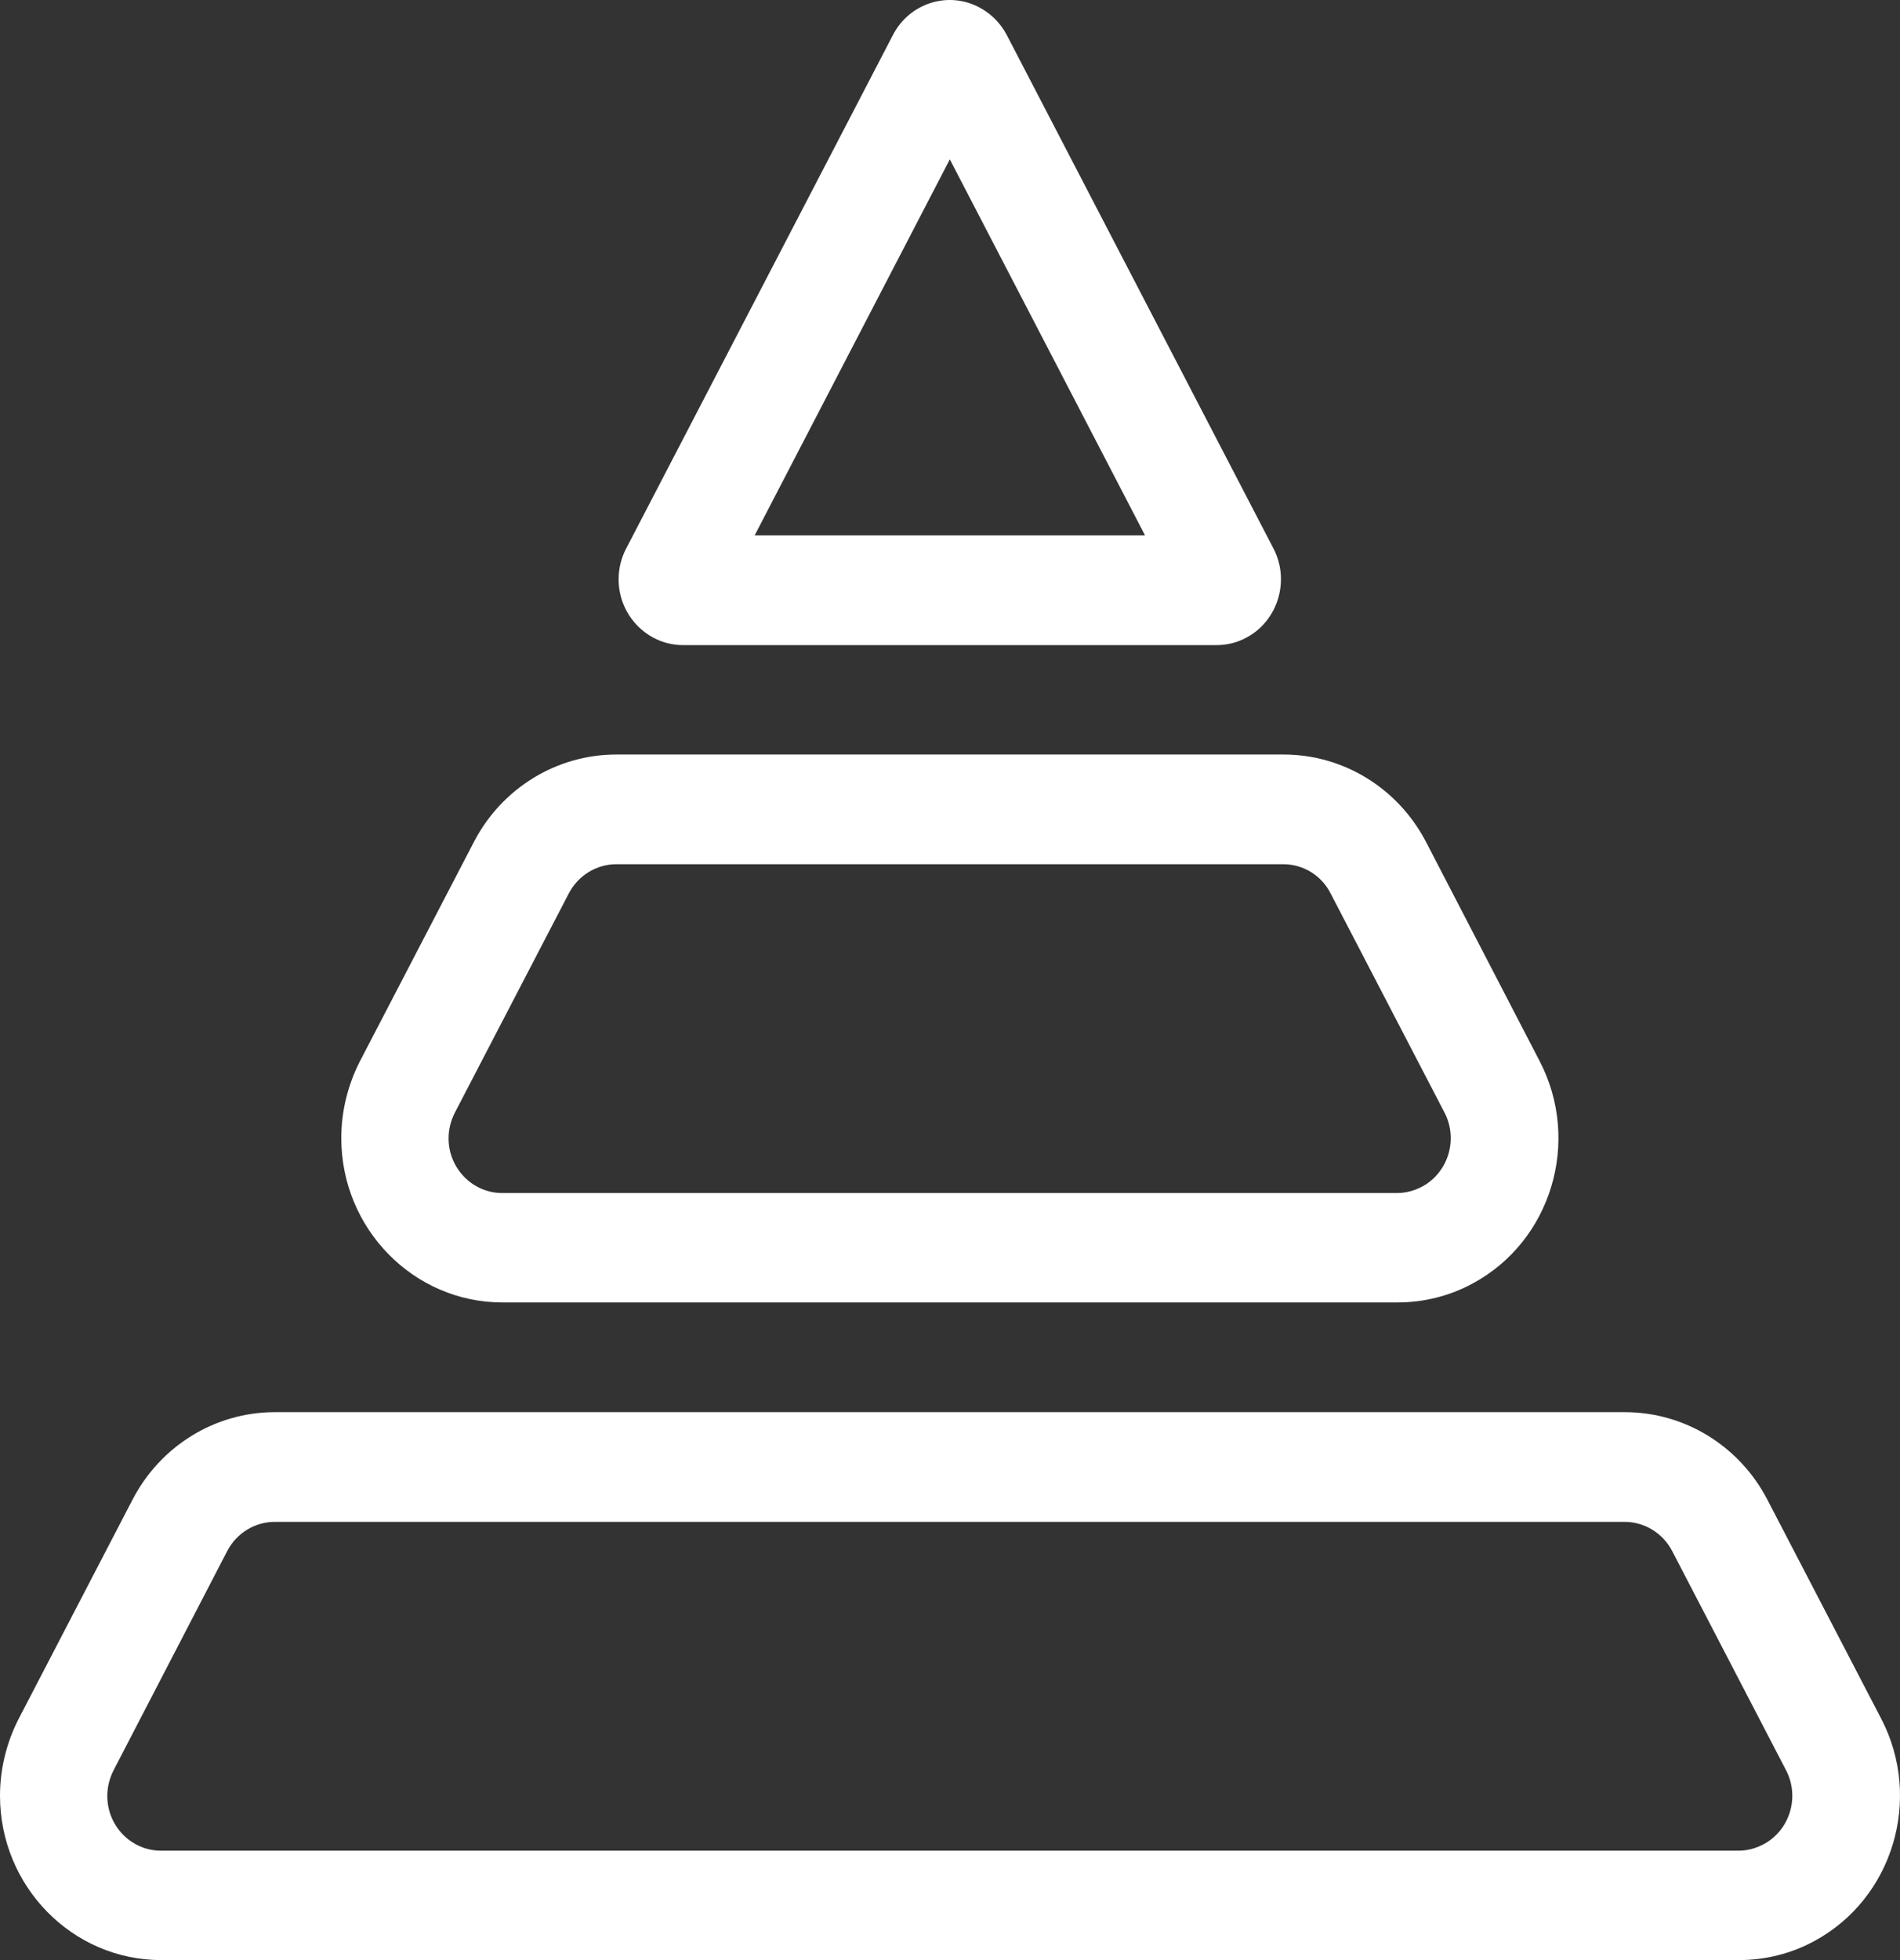 <?xml version="1.0" encoding="UTF-8"?>
<svg width="32px" height="33px" viewBox="0 0 32 33" version="1.1" xmlns="http://www.w3.org/2000/svg" xmlns:xlink="http://www.w3.org/1999/xlink">
    <rect x="0" y="0" width="32" height="33" fill="#333333" stroke="none"/>
    <!-- Generator: Sketch 55.2 (78181) - https://sketchapp.com -->
    <title>形状备份 2</title>
    <desc>Created with Sketch.</desc>
    <g id="页面1" stroke="none" stroke-width="1" fill="none" fill-rule="evenodd">
        <g id="首页备份" transform="translate(-954, -1574)" fill="#FFFFFF" fill-rule="nonzero">
            <g id="业务须知" transform="translate(0, 1378)">
                <g id="评级" transform="translate(954, 196)">
                    <path d="M4.628,23.775 L27.366,23.775 C28.372,23.775 29.296,24.342 29.767,25.25 L31.685,28.939 C32.385,30.288 31.88,31.966 30.556,32.68 C30.166,32.892 29.729,33 29.288,33 L2.715,33 C1.218,33 0,31.759 0,30.232 C0,29.782 0.11,29.337 0.314,28.939 L2.231,25.25 C2.702,24.342 3.623,23.775 4.628,23.775 Z M4.628,25.622 C4.293,25.622 3.983,25.812 3.826,26.115 L1.913,29.804 C1.845,29.938 1.807,30.085 1.807,30.236 C1.807,30.747 2.214,31.158 2.711,31.158 L29.279,31.158 C29.428,31.158 29.572,31.119 29.704,31.049 C30.145,30.812 30.315,30.254 30.081,29.804 L28.164,26.115 C28.007,25.812 27.697,25.622 27.362,25.622 L4.628,25.622 Z M11.505,10.861 C10.907,10.861 10.419,10.364 10.419,9.754 C10.419,9.572 10.461,9.395 10.546,9.235 L15.039,0.589 C15.318,0.049 15.976,-0.159 16.506,0.131 C16.697,0.235 16.854,0.395 16.956,0.589 L21.448,9.235 C21.728,9.775 21.525,10.446 20.999,10.731 C20.842,10.818 20.668,10.861 20.49,10.861 L11.505,10.861 L11.505,10.861 Z M15.997,2.683 L12.71,9.014 L19.285,9.014 L15.997,2.683 Z M25.932,17.867 C26.632,19.217 26.128,20.895 24.804,21.608 C24.414,21.82 23.977,21.928 23.536,21.928 L8.463,21.928 C6.966,21.928 5.748,20.687 5.748,19.16 C5.748,18.711 5.858,18.265 6.062,17.867 L7.98,14.178 C8.45,13.27 9.375,12.703 10.381,12.703 L21.618,12.703 C22.624,12.703 23.548,13.27 24.019,14.178 L25.932,17.867 Z M21.614,14.55 L10.381,14.55 C10.045,14.55 9.736,14.74 9.579,15.043 L7.661,18.732 C7.593,18.866 7.555,19.013 7.555,19.165 C7.555,19.675 7.963,20.086 8.459,20.086 L23.527,20.086 C23.676,20.086 23.82,20.047 23.951,19.978 C24.393,19.74 24.562,19.182 24.329,18.732 L22.411,15.043 C22.259,14.74 21.949,14.55 21.614,14.55 L21.614,14.55 Z" id="形状备份-2"></path>
                </g>
            </g>
        </g>
    </g>
</svg>